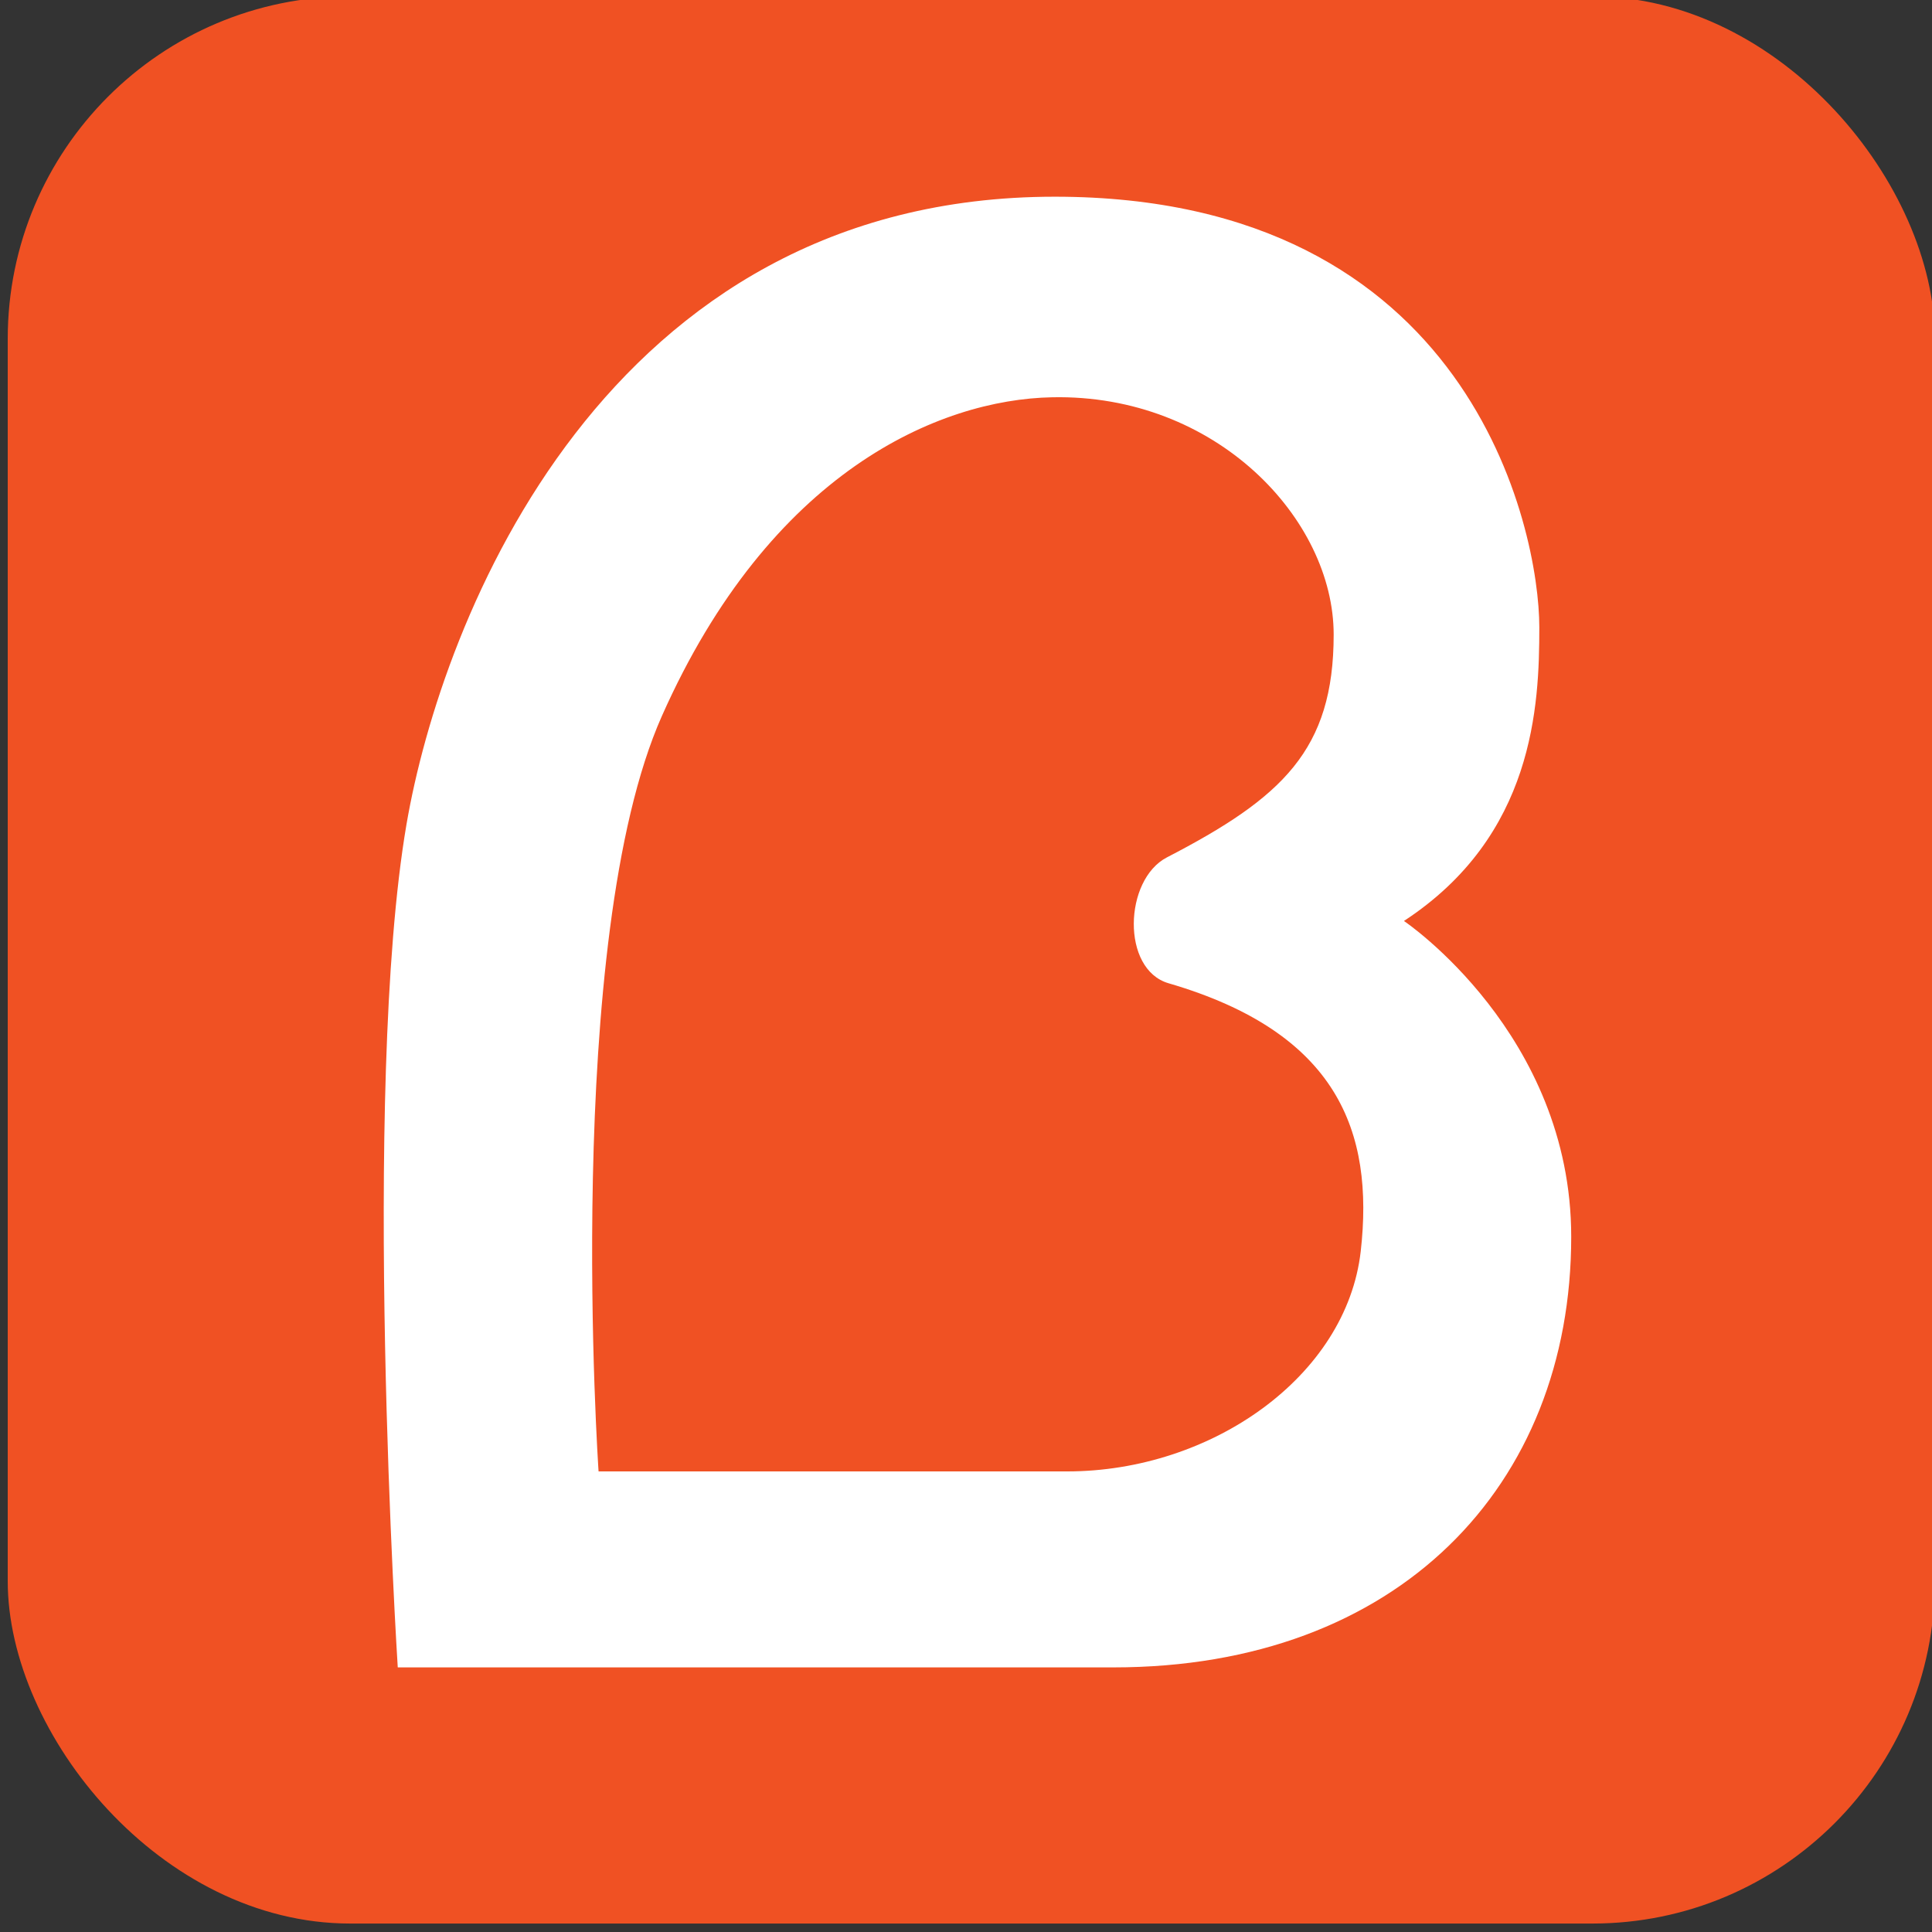 <?xml version="1.0" encoding="UTF-8"?>
<svg id="Layer_1" data-name="Layer 1" xmlns="http://www.w3.org/2000/svg" viewBox="0 0 79.95 79.95">
  <rect x="0" y="0" width="79.95" height="79.95" fill="#333333" stroke="none"/>
  <defs>
    <style>
      .cls-1 {
        fill: #f05123;
      }

      .cls-2 {
        fill: #fff;
      }
    </style>
  </defs>
  <rect class="cls-1" x=".32" y="-.15" width="79.75" height="79.75" rx="14.17" ry="14.17"/>
  <path class="cls-2" d="M58.1,38.11c5.39-3.53,5.6-8.91,5.6-12.15,0-4.05-2.84-17.82-20.05-17.82-18.63,0-25.38,17.52-26.83,25.98-1.88,11.02-.36,34.88-.36,34.88h29.62c11.75,0,18.94-7.49,18.94-17.82,0-8.4-6.91-13.06-6.91-13.06ZM44.15,60.89h-19.38s-1.5-21.99,2.62-31.26c4.49-10.11,11.47-13.1,16.15-13.19,6.78-.14,11.65,5.04,11.65,9.82s-2.13,6.75-6.9,9.22c-1.78.92-1.9,4.64.07,5.21,6.99,2.04,8.51,6.13,7.95,11.09-.59,5.18-6.18,9.11-12.15,9.11Z"/>
</svg>